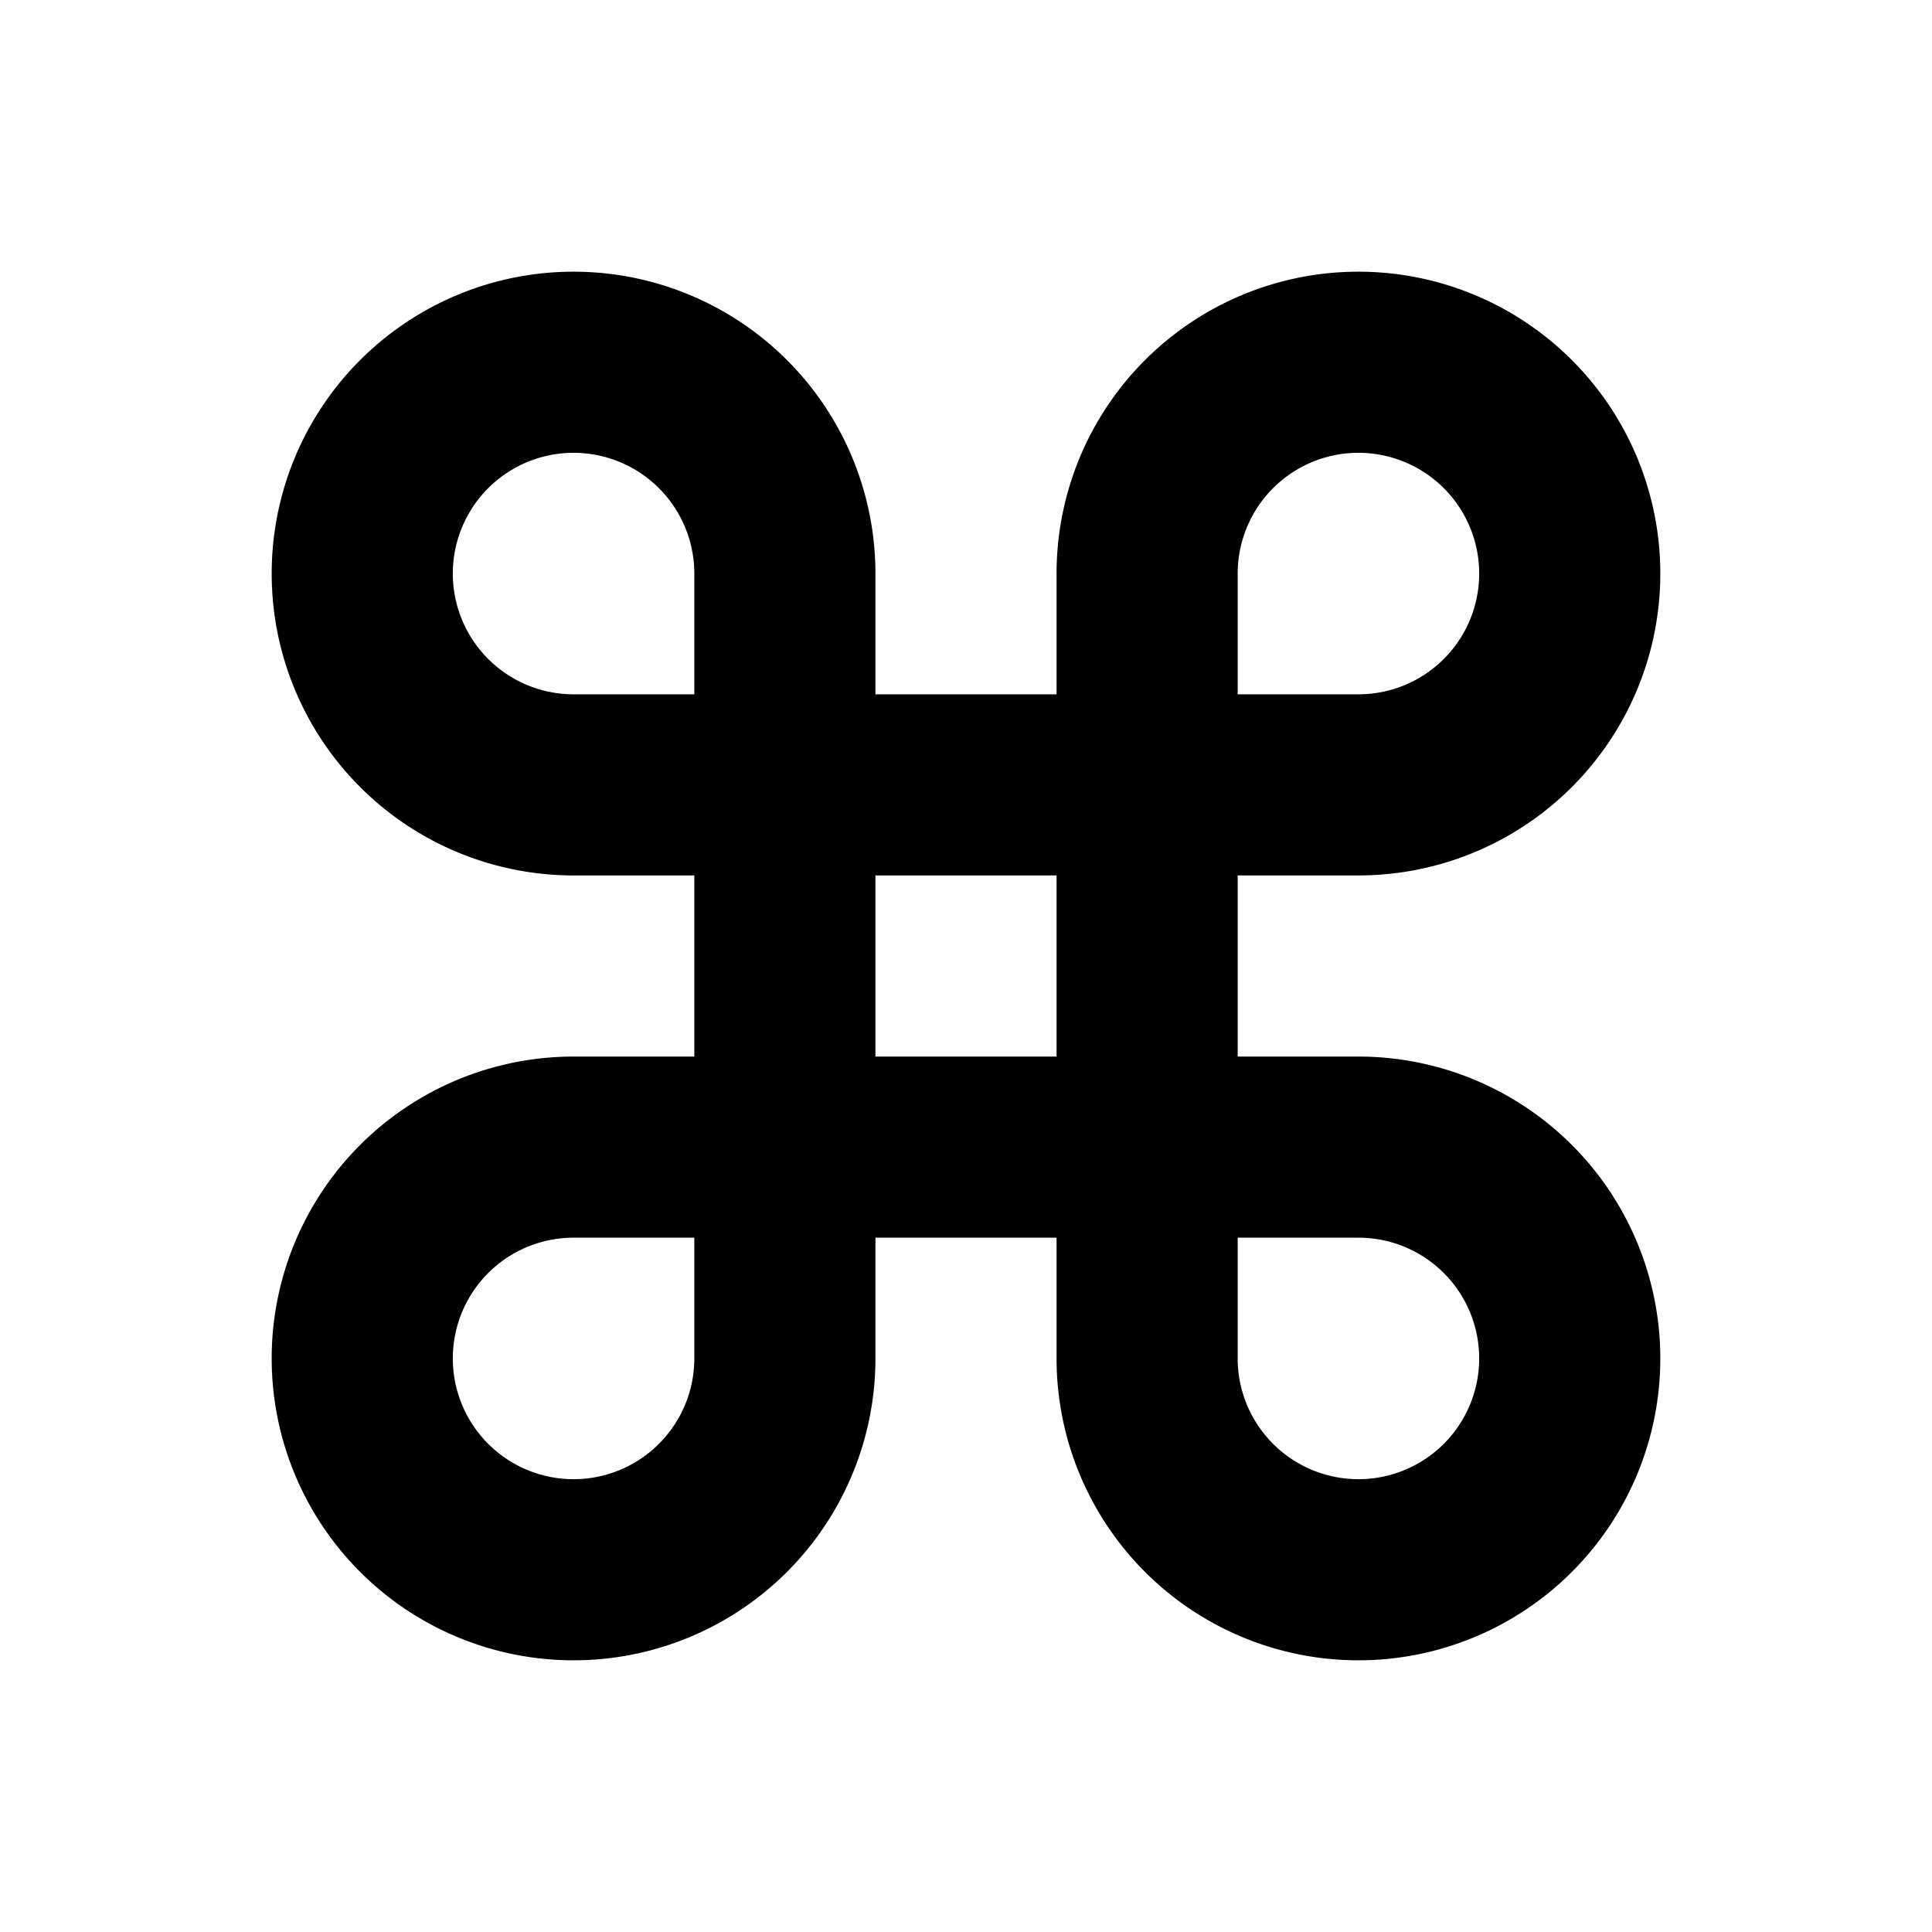 <svg xmlns="http://www.w3.org/2000/svg" viewBox="0 0 256 256"><rect width="256" height="256" fill="none"/><path d="M180,48h0a28,28,0,0,1,28,28v0a28,28,0,0,1-28,28H152a0,0,0,0,1,0,0V76a28,28,0,0,1,28-28Z" fill="none" stroke="#000" stroke-linecap="round" stroke-linejoin="round" stroke-width="24"/><path d="M48,48H76a28,28,0,0,1,28,28v0a28,28,0,0,1-28,28h0A28,28,0,0,1,48,76V48A0,0,0,0,1,48,48Z" transform="translate(152 152) rotate(180)" fill="none" stroke="#000" stroke-linecap="round" stroke-linejoin="round" stroke-width="24"/><path d="M152,152h28a28,28,0,0,1,28,28v0a28,28,0,0,1-28,28h0a28,28,0,0,1-28-28V152A0,0,0,0,1,152,152Z" fill="none" stroke="#000" stroke-linecap="round" stroke-linejoin="round" stroke-width="24"/><path d="M76,152h0a28,28,0,0,1,28,28v0a28,28,0,0,1-28,28H48a0,0,0,0,1,0,0V180A28,28,0,0,1,76,152Z" transform="translate(152 360) rotate(-180)" fill="none" stroke="#000" stroke-linecap="round" stroke-linejoin="round" stroke-width="24"/><rect x="104" y="104" width="48" height="48" fill="none" stroke="#000" stroke-linecap="round" stroke-linejoin="round" stroke-width="24"/></svg>